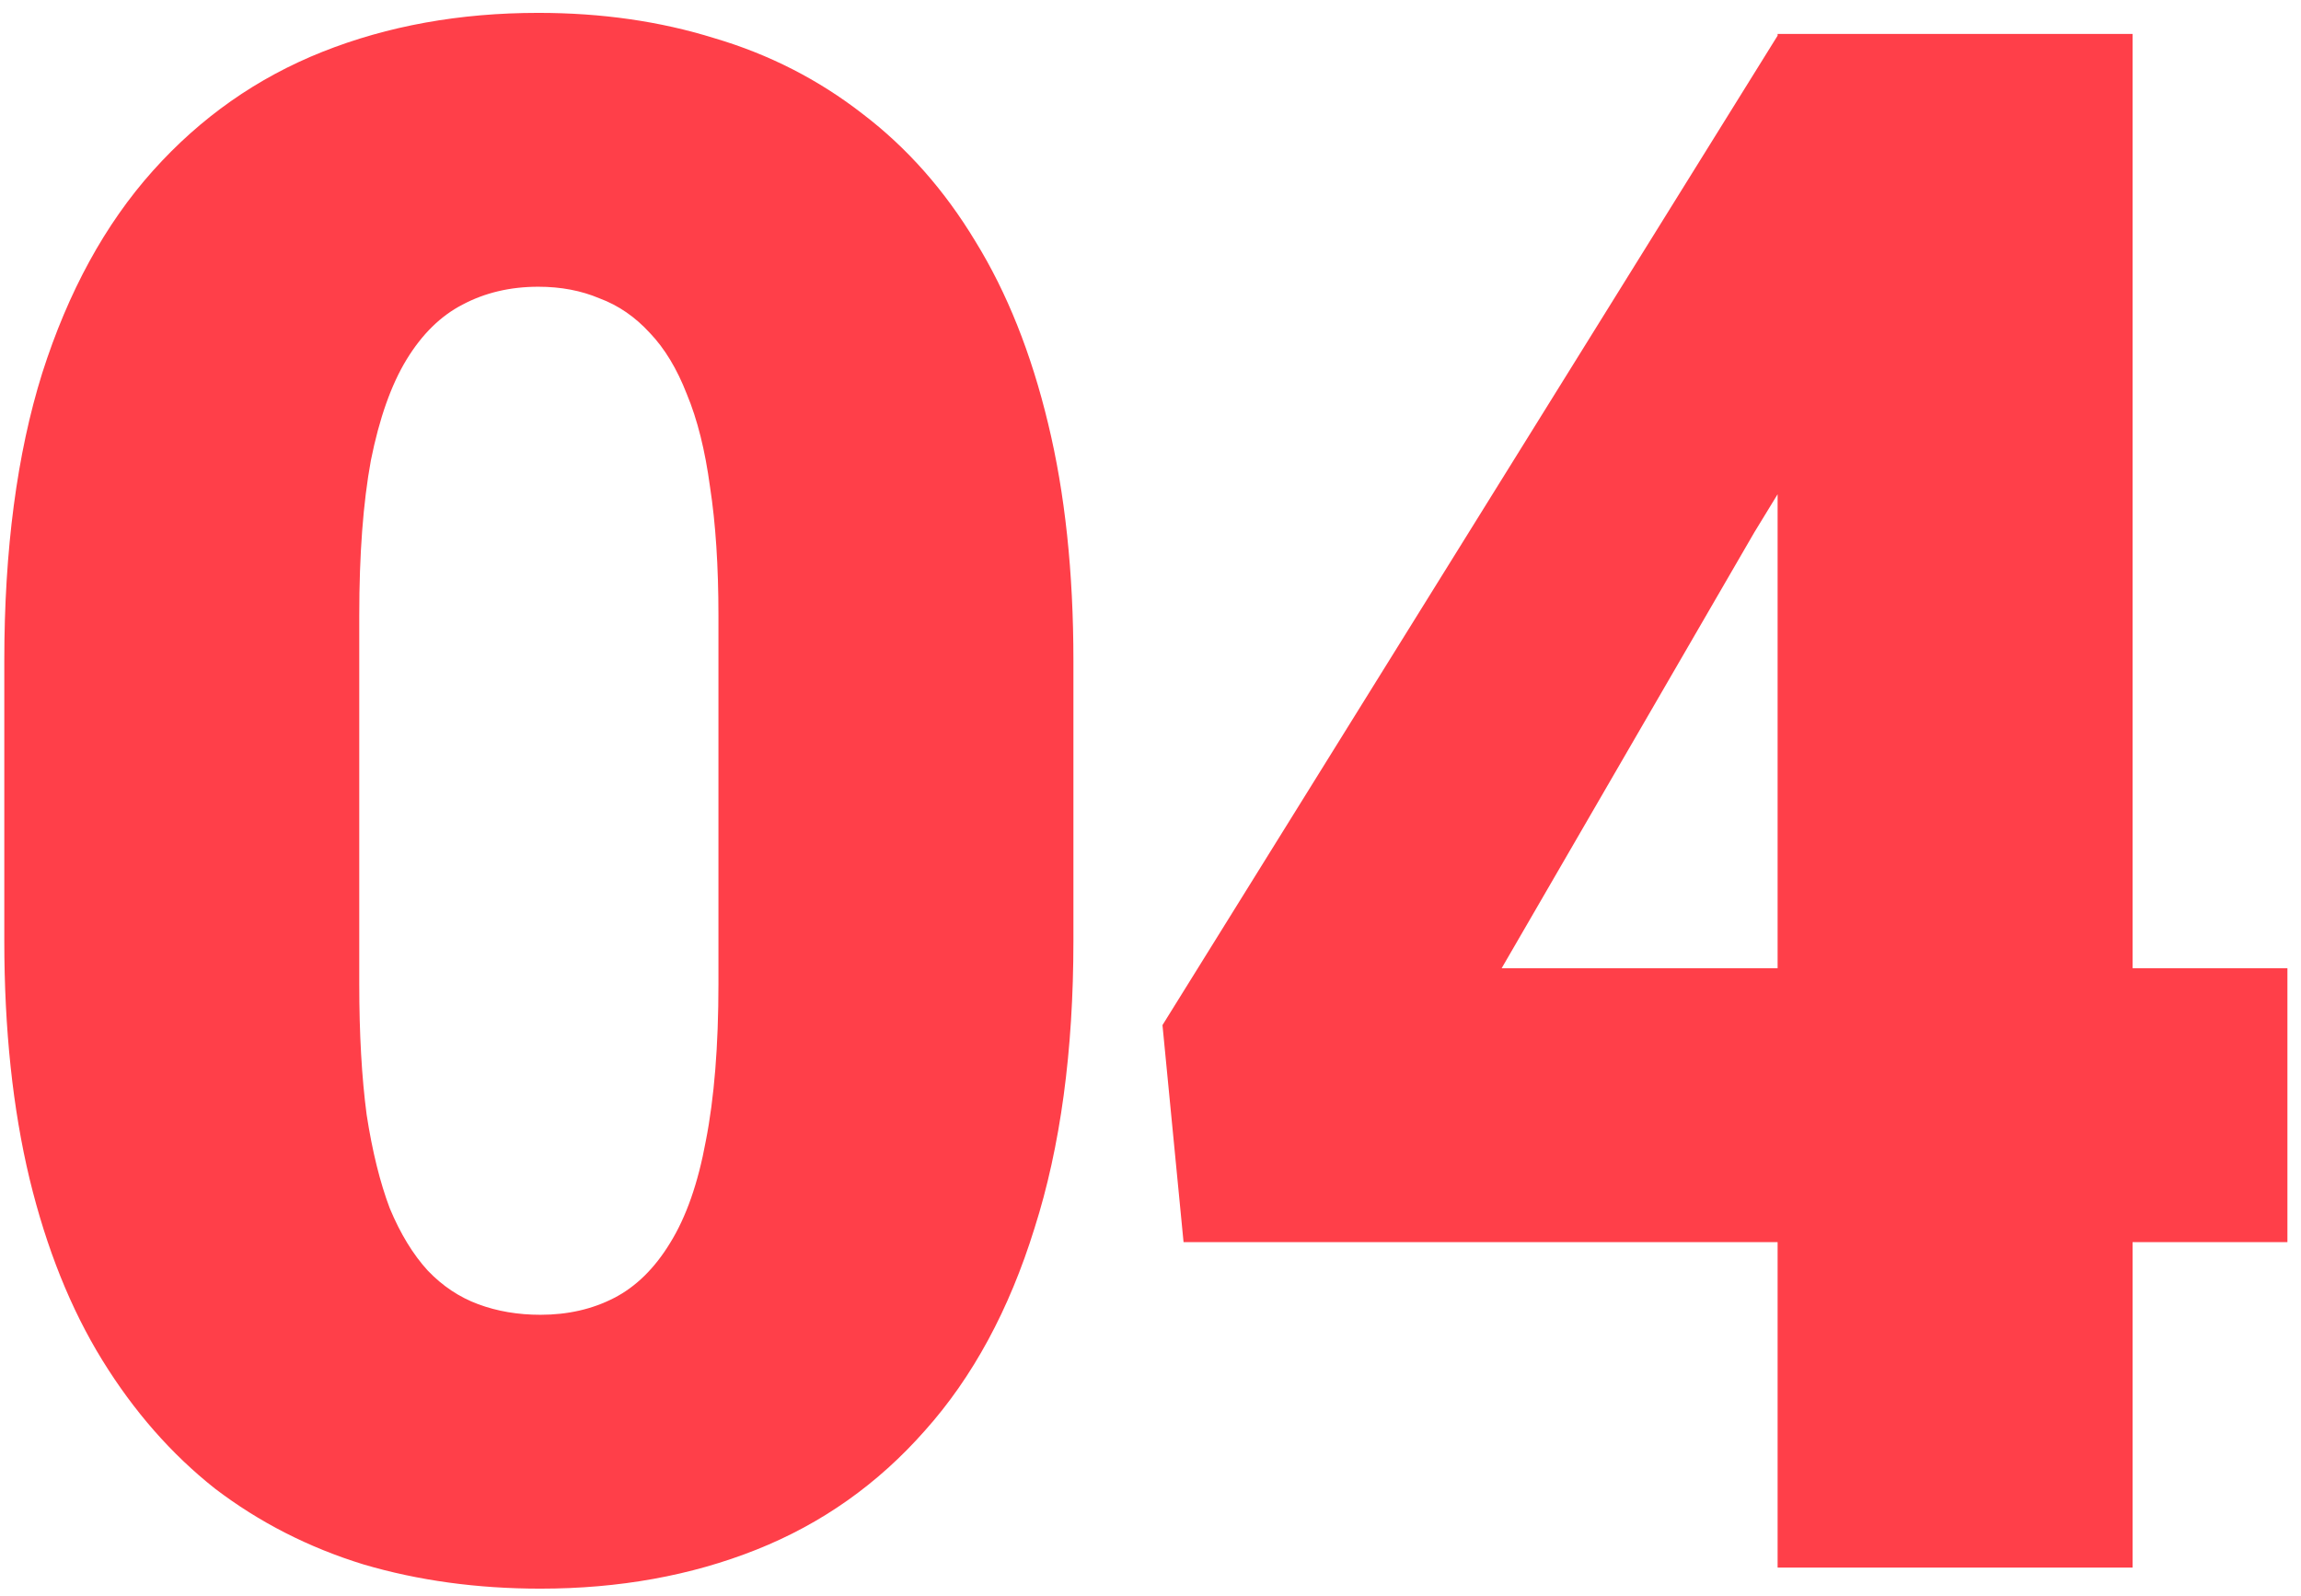 <?xml version="1.0" encoding="UTF-8"?> <svg xmlns="http://www.w3.org/2000/svg" width="160" height="111" viewBox="0 0 160 111" fill="none"> <path d="M74.64 45.938V65.421C74.64 73.087 73.736 79.752 71.93 85.416C70.172 91.08 67.633 95.768 64.312 99.478C61.041 103.189 57.135 105.948 52.594 107.755C48.053 109.562 43.048 110.465 37.579 110.465C33.185 110.465 29.083 109.903 25.274 108.78C21.466 107.608 18.023 105.851 14.947 103.507C11.92 101.114 9.308 98.136 7.11 94.571C4.913 91.007 3.229 86.808 2.057 81.974C0.885 77.091 0.299 71.573 0.299 65.421V45.938C0.299 38.224 1.178 31.559 2.936 25.943C4.742 20.279 7.306 15.592 10.626 11.881C13.946 8.17 17.877 5.411 22.418 3.604C26.959 1.798 31.964 0.895 37.433 0.895C41.827 0.895 45.904 1.48 49.664 2.652C53.473 3.775 56.915 5.533 59.991 7.926C63.067 10.27 65.68 13.224 67.828 16.788C70.025 20.352 71.71 24.576 72.882 29.459C74.054 34.293 74.64 39.786 74.64 45.938ZM49.957 68.424V42.789C49.957 39.371 49.762 36.393 49.371 33.853C49.029 31.314 48.492 29.166 47.76 27.408C47.076 25.65 46.222 24.234 45.196 23.16C44.171 22.037 42.999 21.231 41.681 20.743C40.411 20.206 38.995 19.938 37.433 19.938C35.48 19.938 33.722 20.352 32.159 21.183C30.645 21.964 29.352 23.233 28.277 24.991C27.203 26.749 26.373 29.093 25.787 32.023C25.25 34.952 24.981 38.541 24.981 42.789V68.424C24.981 71.891 25.152 74.918 25.494 77.506C25.885 80.045 26.422 82.218 27.105 84.024C27.838 85.782 28.717 87.223 29.742 88.346C30.768 89.42 31.939 90.201 33.258 90.689C34.576 91.178 36.017 91.422 37.579 91.422C39.483 91.422 41.192 91.031 42.706 90.25C44.22 89.469 45.514 88.199 46.588 86.441C47.711 84.635 48.541 82.267 49.078 79.337C49.664 76.358 49.957 72.721 49.957 68.424Z" fill="#FF3F49"></path> <path d="M159.056 67.325V86.368H82.298L80.833 71.28L123.68 2.359H143.162L121.995 37.003L104.417 67.325H159.056ZM148.289 2.359V109H123.606V2.359H148.289Z" fill="#FF3F49"></path> </svg> 